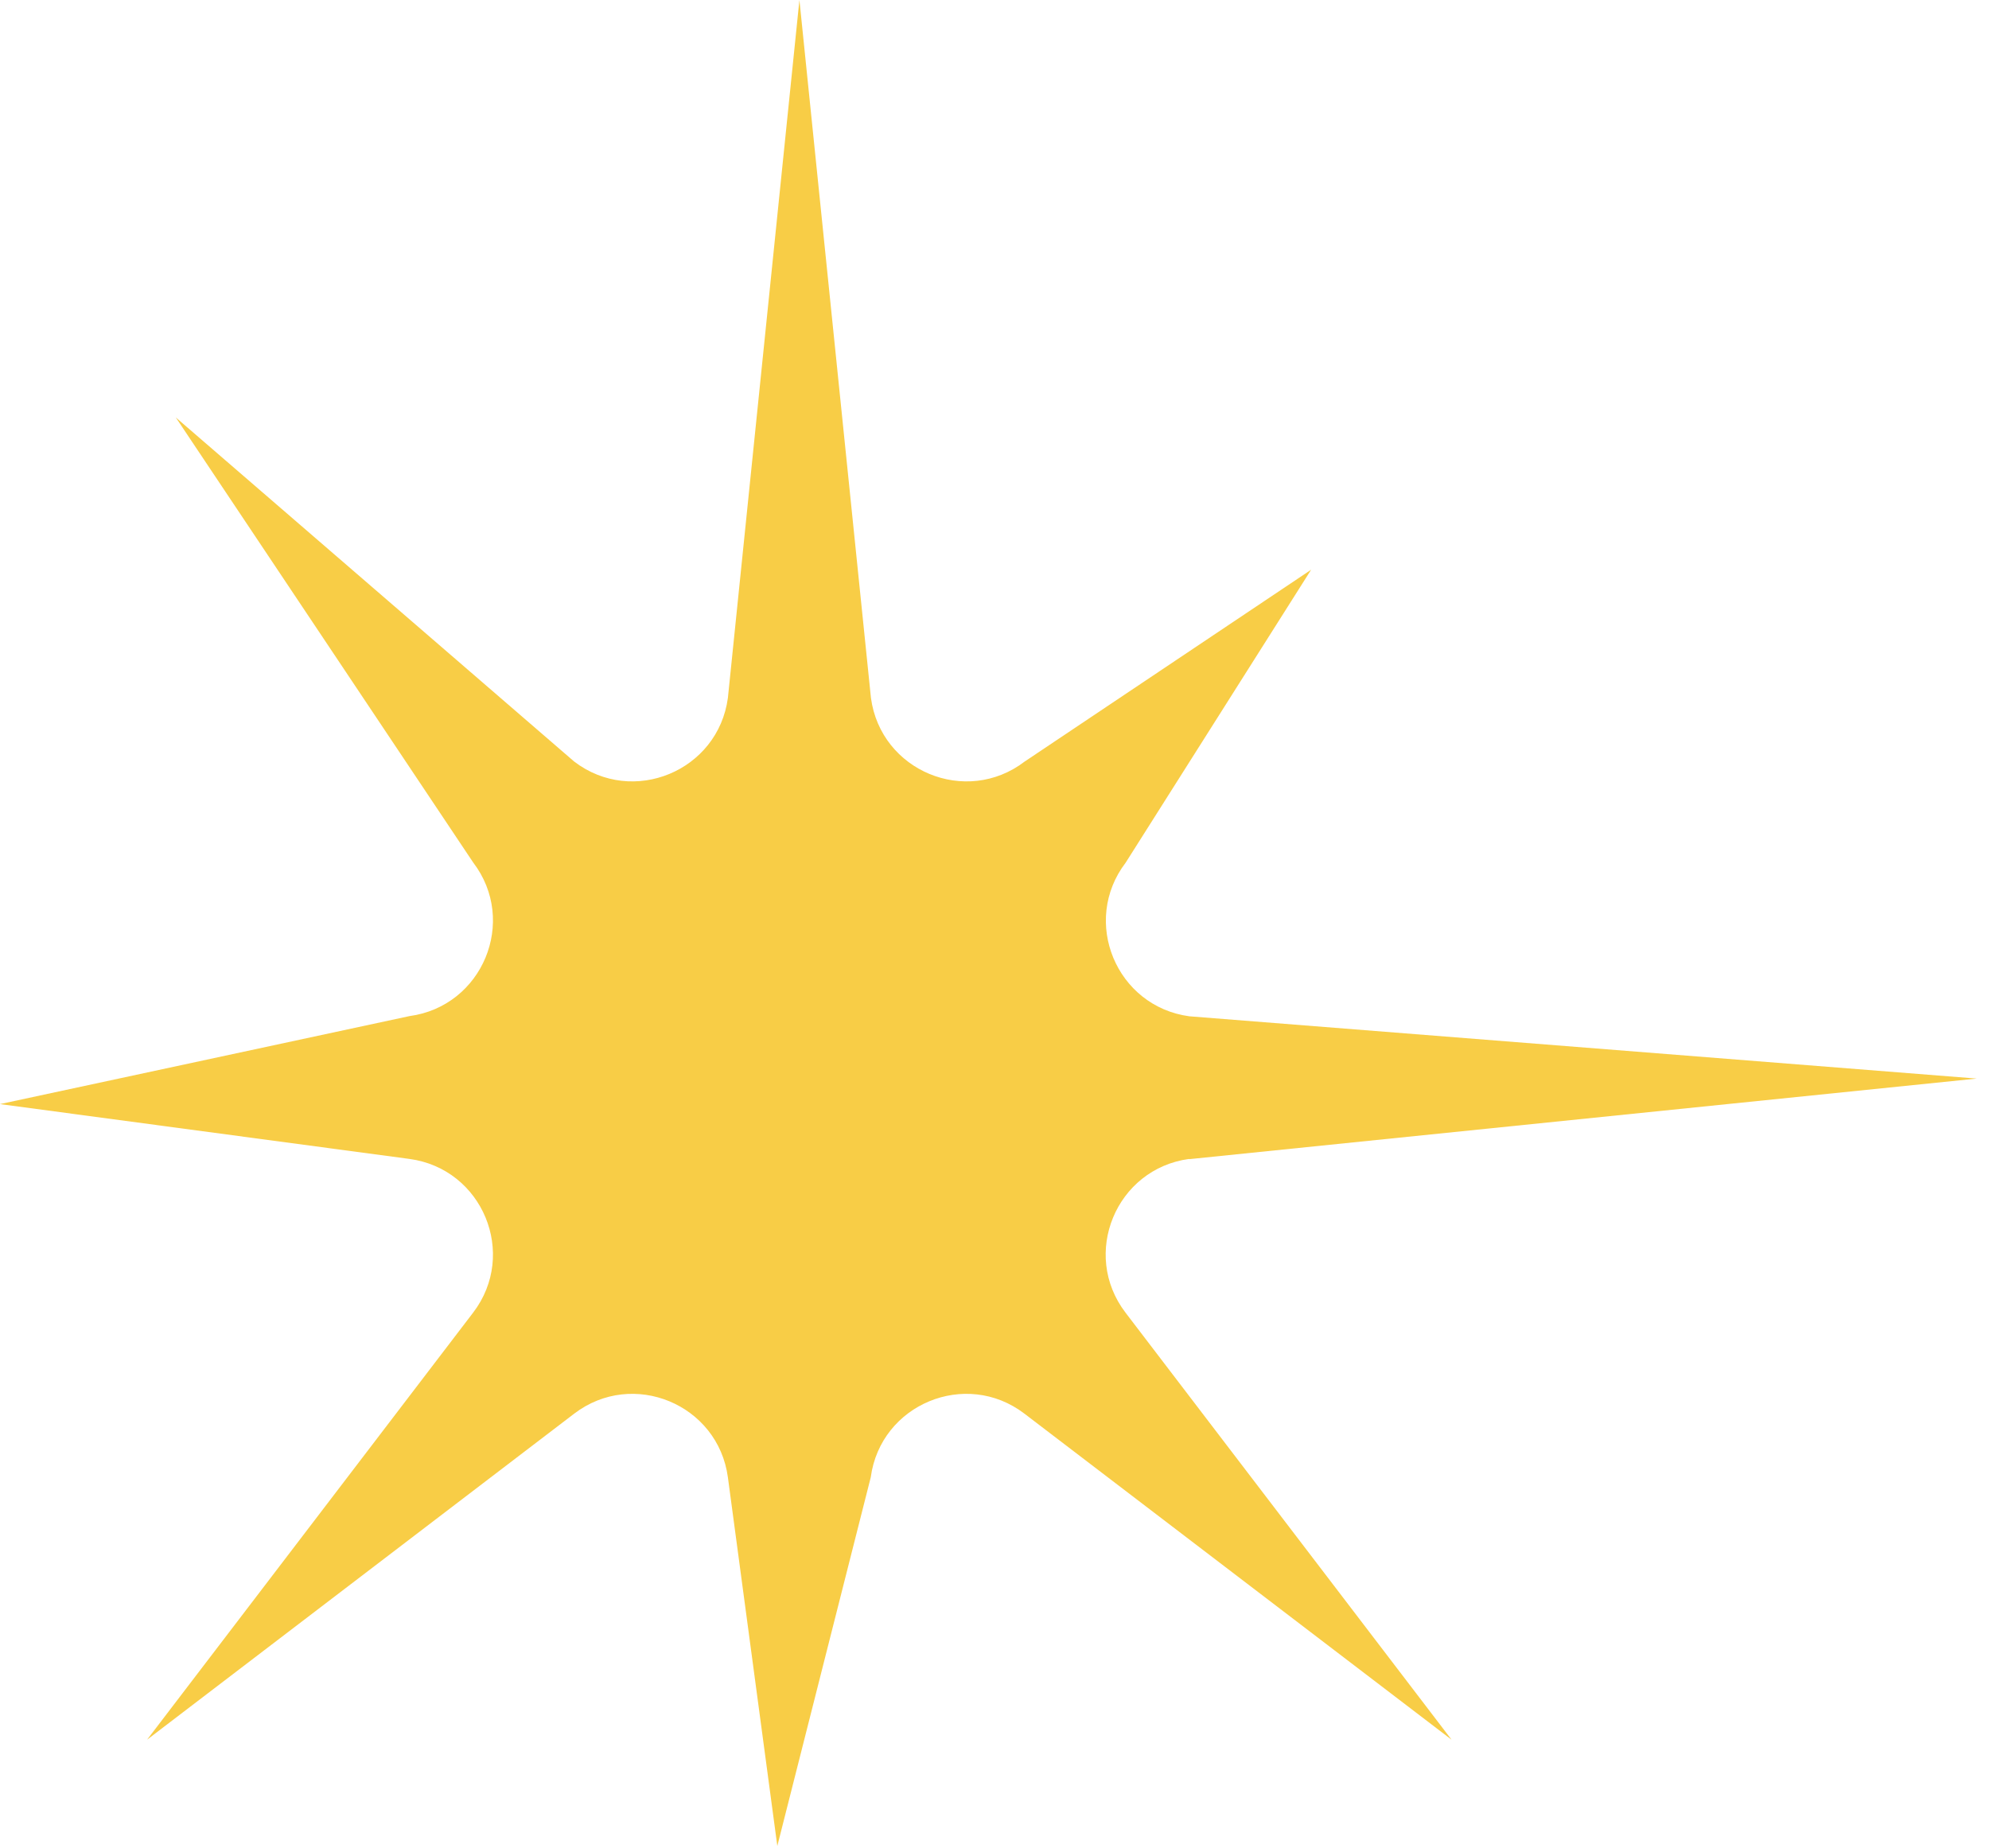 <?xml version="1.0" encoding="UTF-8"?> <svg xmlns="http://www.w3.org/2000/svg" width="99" height="92" viewBox="0 0 99 92" fill="none"> <path d="M59.2 57.7L98.39 53.69L59.2 50.59C55.56 50.1 53.8 45.86 56.03 42.94L65.26 28.36L51 37.91C48.08 40.14 43.84 38.38 43.35 34.74L39.79 0L36.23 34.74C35.74 38.38 31.5 40.14 28.58 37.91L8.75 20.78L23.55 42.93C25.78 45.85 24.02 50.09 20.38 50.58L0 54.96L20.38 57.69C24.02 58.18 25.78 62.42 23.55 65.34L7.32 86.6L28.58 70.37C31.5 68.14 35.74 69.9 36.23 73.54L38.69 91.89L43.34 73.54C43.83 69.9 48.07 68.14 50.99 70.37L72.25 86.6L56.02 65.34C53.79 62.42 55.55 58.18 59.19 57.69L59.2 57.7Z" fill="#F8CD46"></path> </svg> 